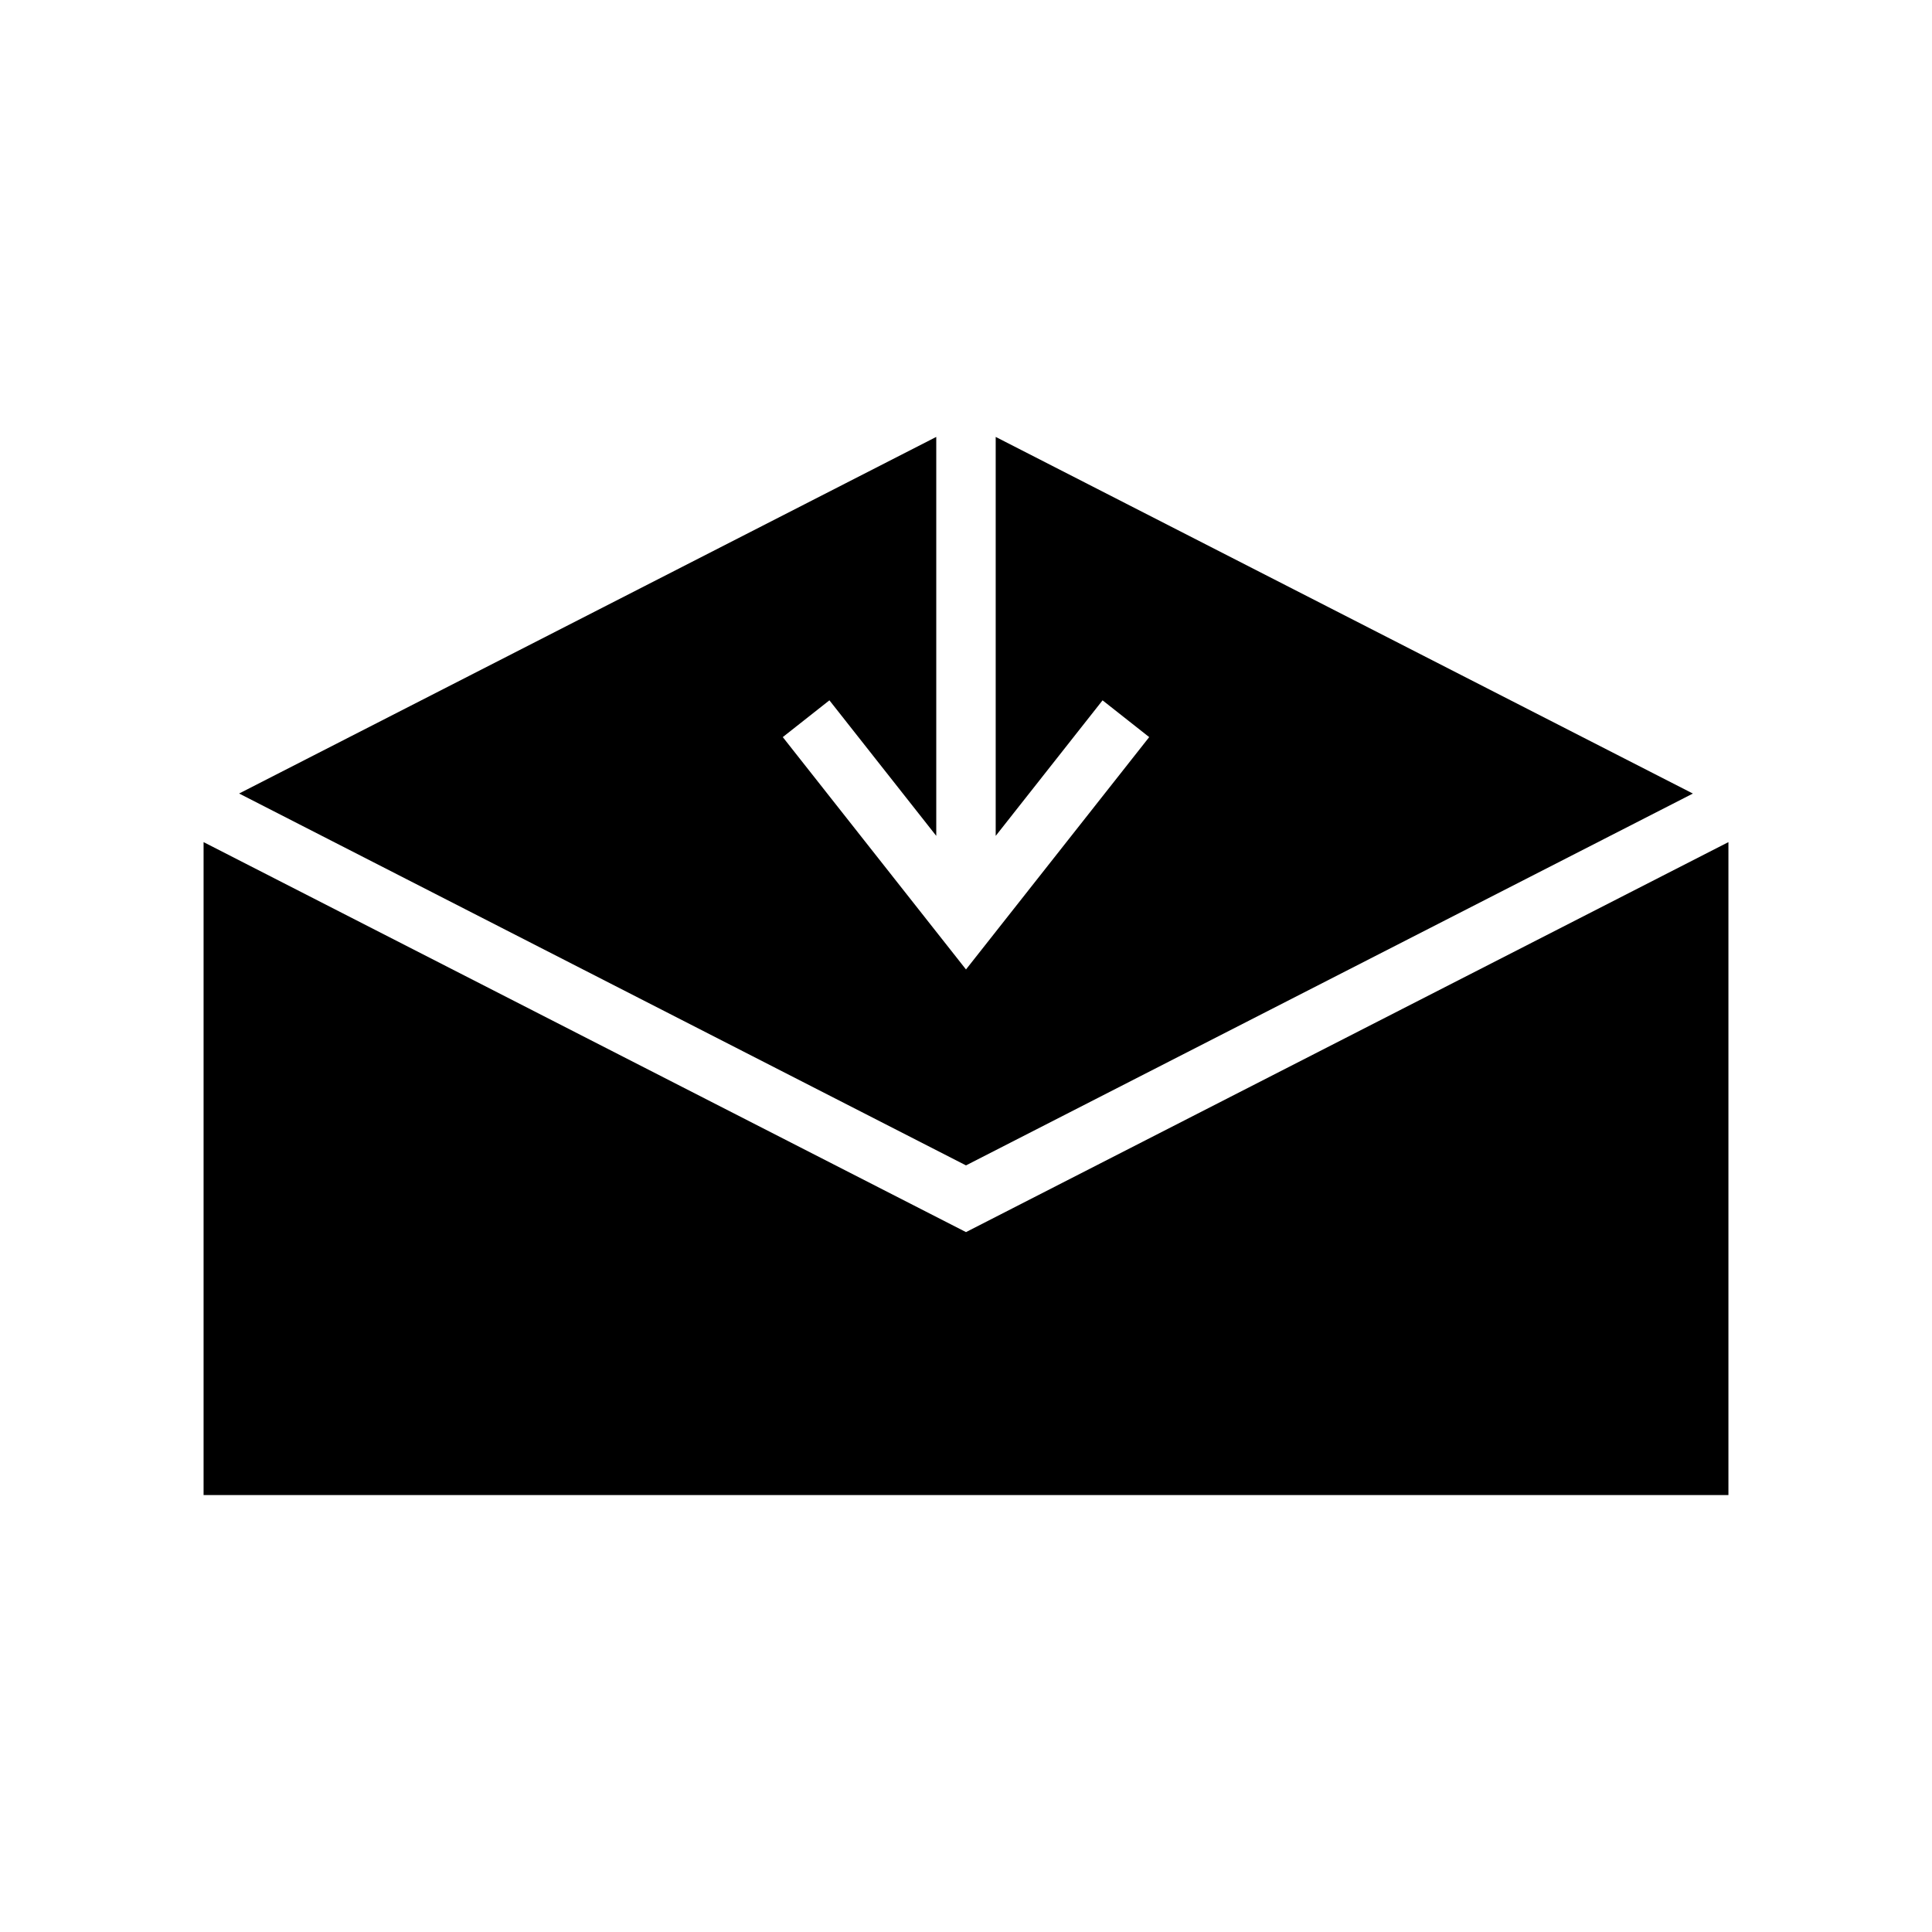 <?xml version="1.0" encoding="UTF-8"?>
<!-- The Best Svg Icon site in the world: iconSvg.co, Visit us! https://iconsvg.co -->
<svg fill="#000000" width="800px" height="800px" version="1.1" viewBox="144 144 512 512" xmlns="http://www.w3.org/2000/svg">
 <g>
  <path d="m592.63 354.3-184.76-94.512v105.73l28.32-35.922 12.359 9.746-48.551 61.574-48.555-61.578 12.359-9.746 28.316 35.922v-105.73l-184.75 94.504 192.63 98.551z"/>
  <path d="m400 470.52-202.05-103.35v173.04h404.1v-173.04z"/>
 </g>
</svg>